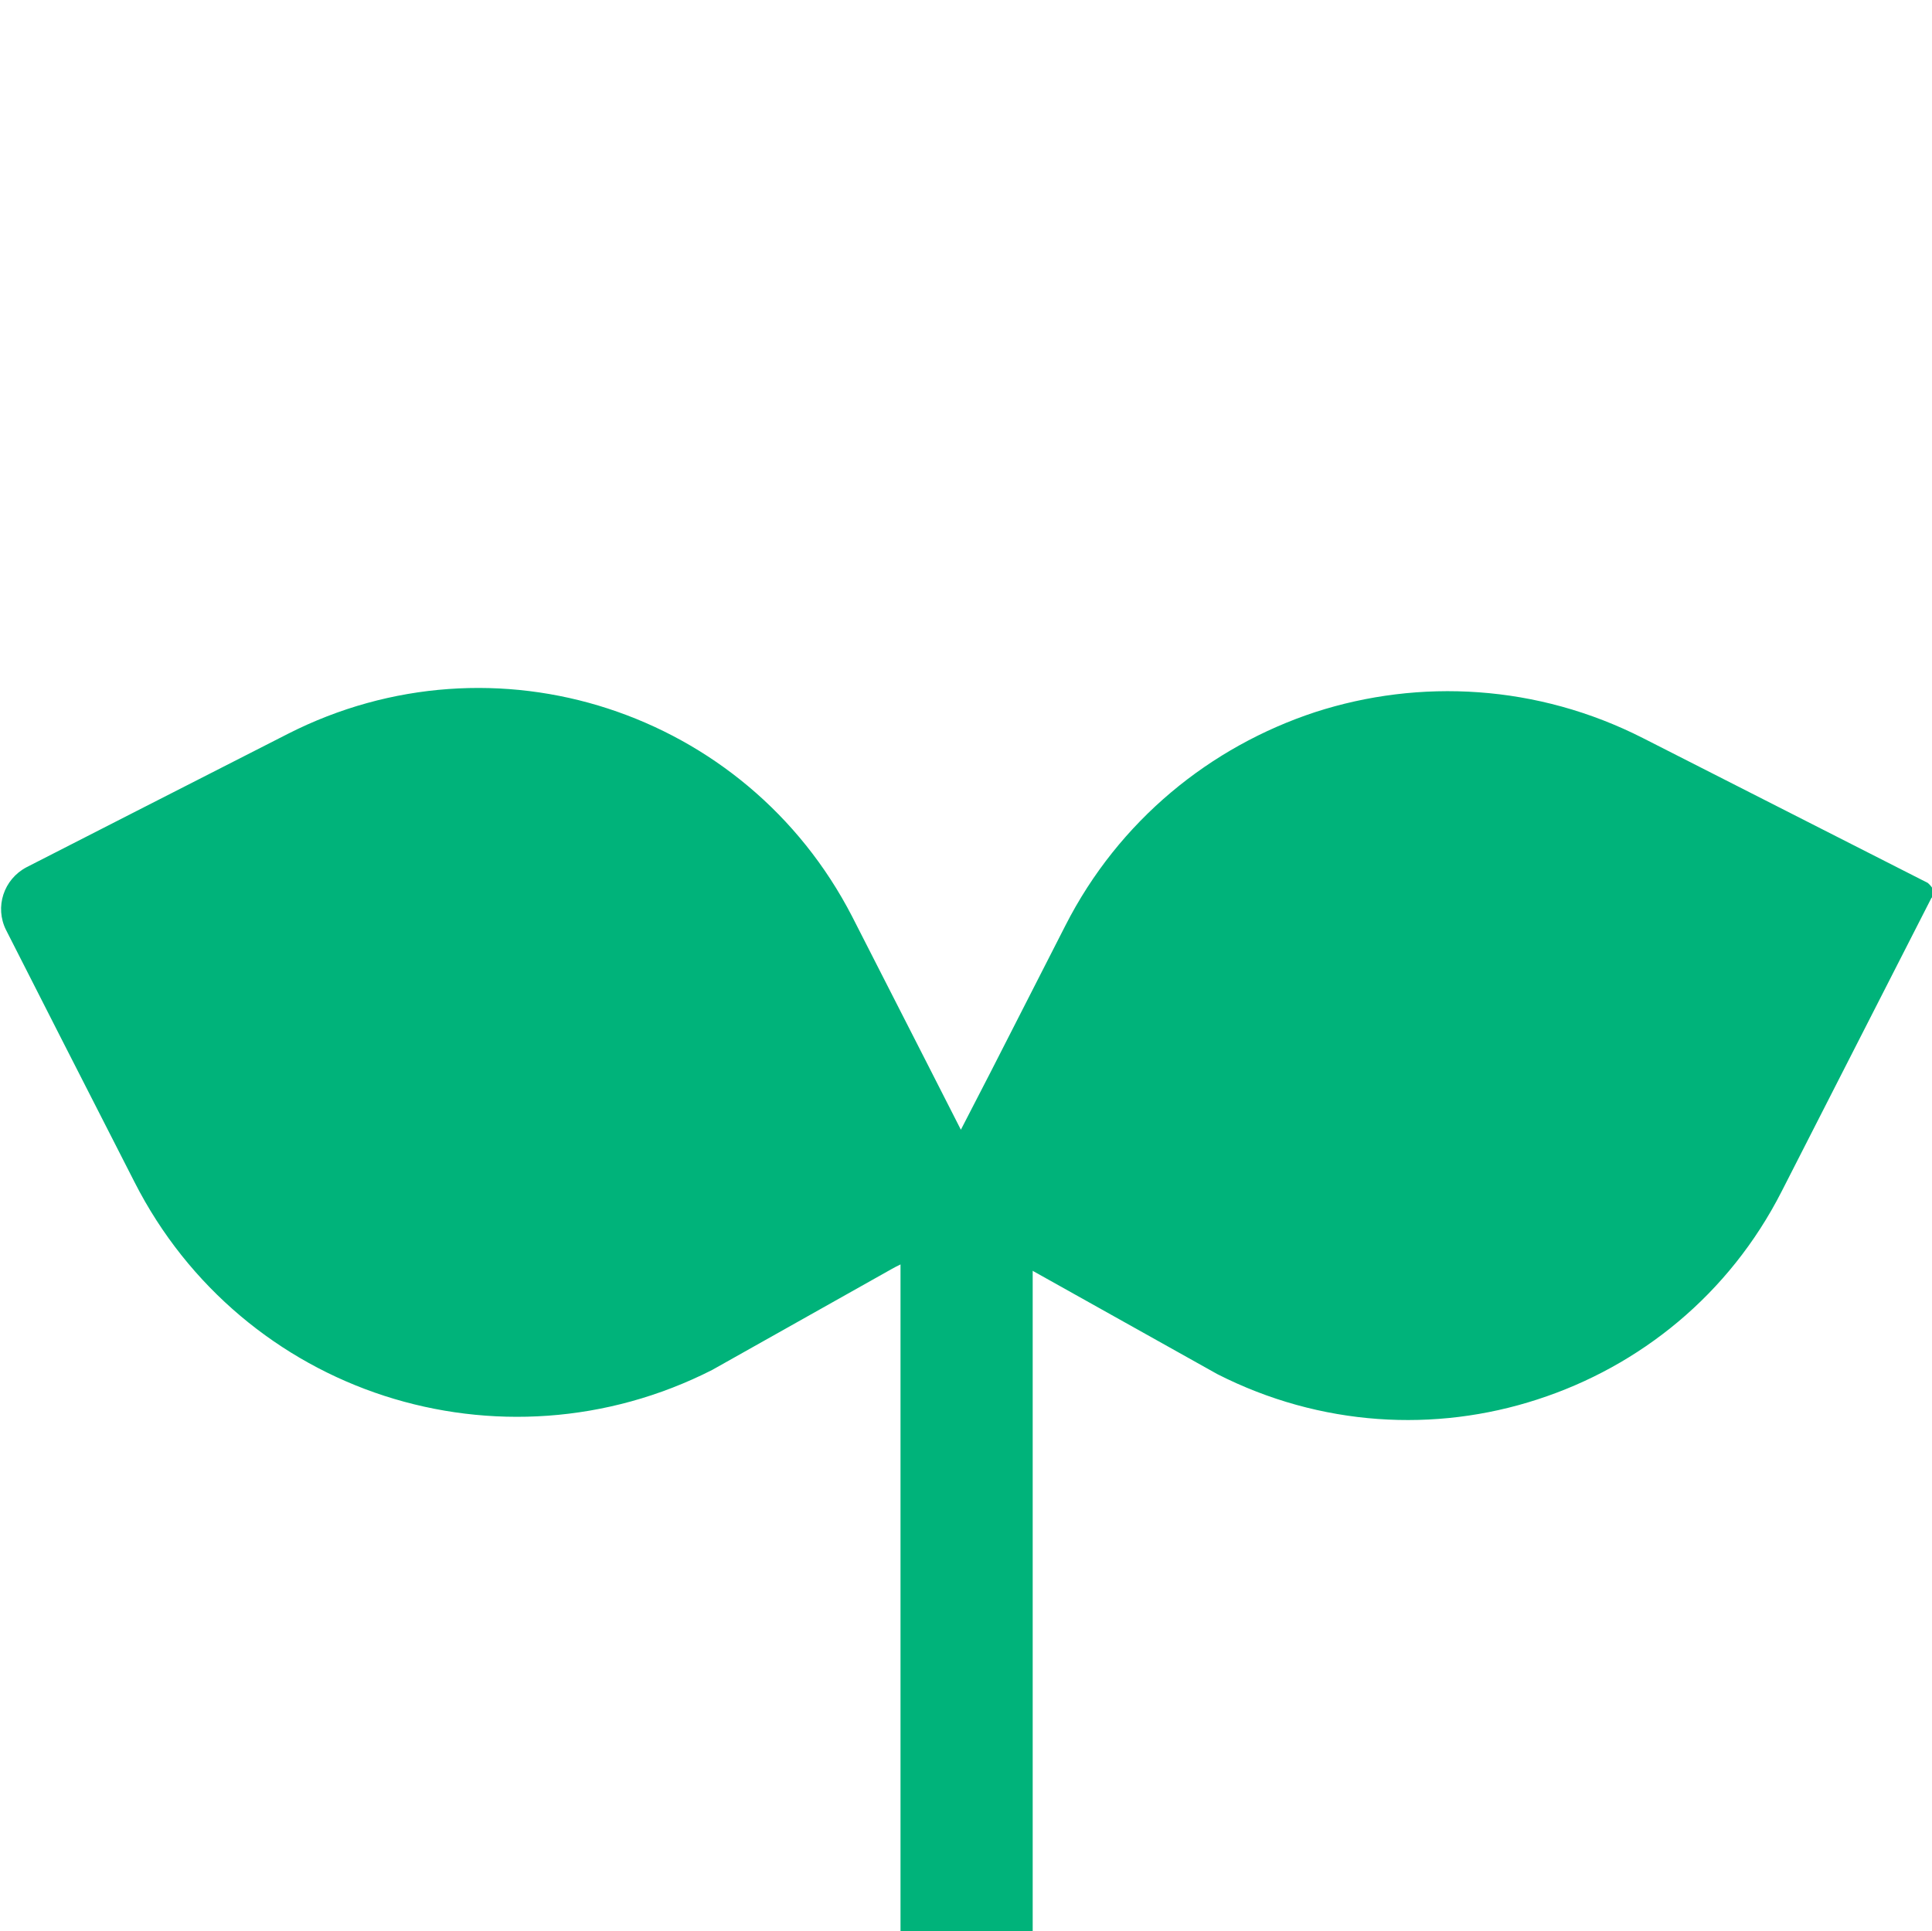 <?xml version="1.0" encoding="UTF-8"?>
<svg id="_レイヤー_2" data-name="レイヤー 2" xmlns="http://www.w3.org/2000/svg" viewBox="0 0 32.01 32">
  <defs>
    <style>
      .cls-1 {
        fill: none;
      }

      .cls-2 {
        fill: #00b37a;
      }
    </style>
  </defs>
  <g id="_レイヤー_1-2" data-name="レイヤー 1">
    <g>
      <path class="cls-2" d="M32,14.88l-1.24,2.43-1.24,2.43c-.87,1.71-2.35,2.9-4.05,3.45-1.69.55-3.59.45-5.3-.42l-3.11-1.74c-.71-.4-1.58-.4-2.29,0l-2.97,1.67c-1.75.89-3.7.99-5.43.43-1.73-.56-3.25-1.79-4.14-3.54l-1.24-2.43-.89-1.75c-.19-.38-.04-.84.34-1.04l1.82-.93,2.51-1.28c1.71-.87,3.61-.97,5.3-.42,1.69.55,3.17,1.74,4.05,3.45l1.24,2.43.56,1.1.49-.95,1.24-2.43c.89-1.75,2.41-2.97,4.14-3.54,1.73-.56,3.68-.46,5.43.43l2.36,1.2,2.36,1.2s.07.06.08.1c.01.04.01.09,0,.13Z"/>
      <rect class="cls-2" x="14.92" y="19.87" width="2.19" height="12.13"/>
    </g>
    <rect class="cls-1" width="32" height="32"/>
  </g>
</svg>